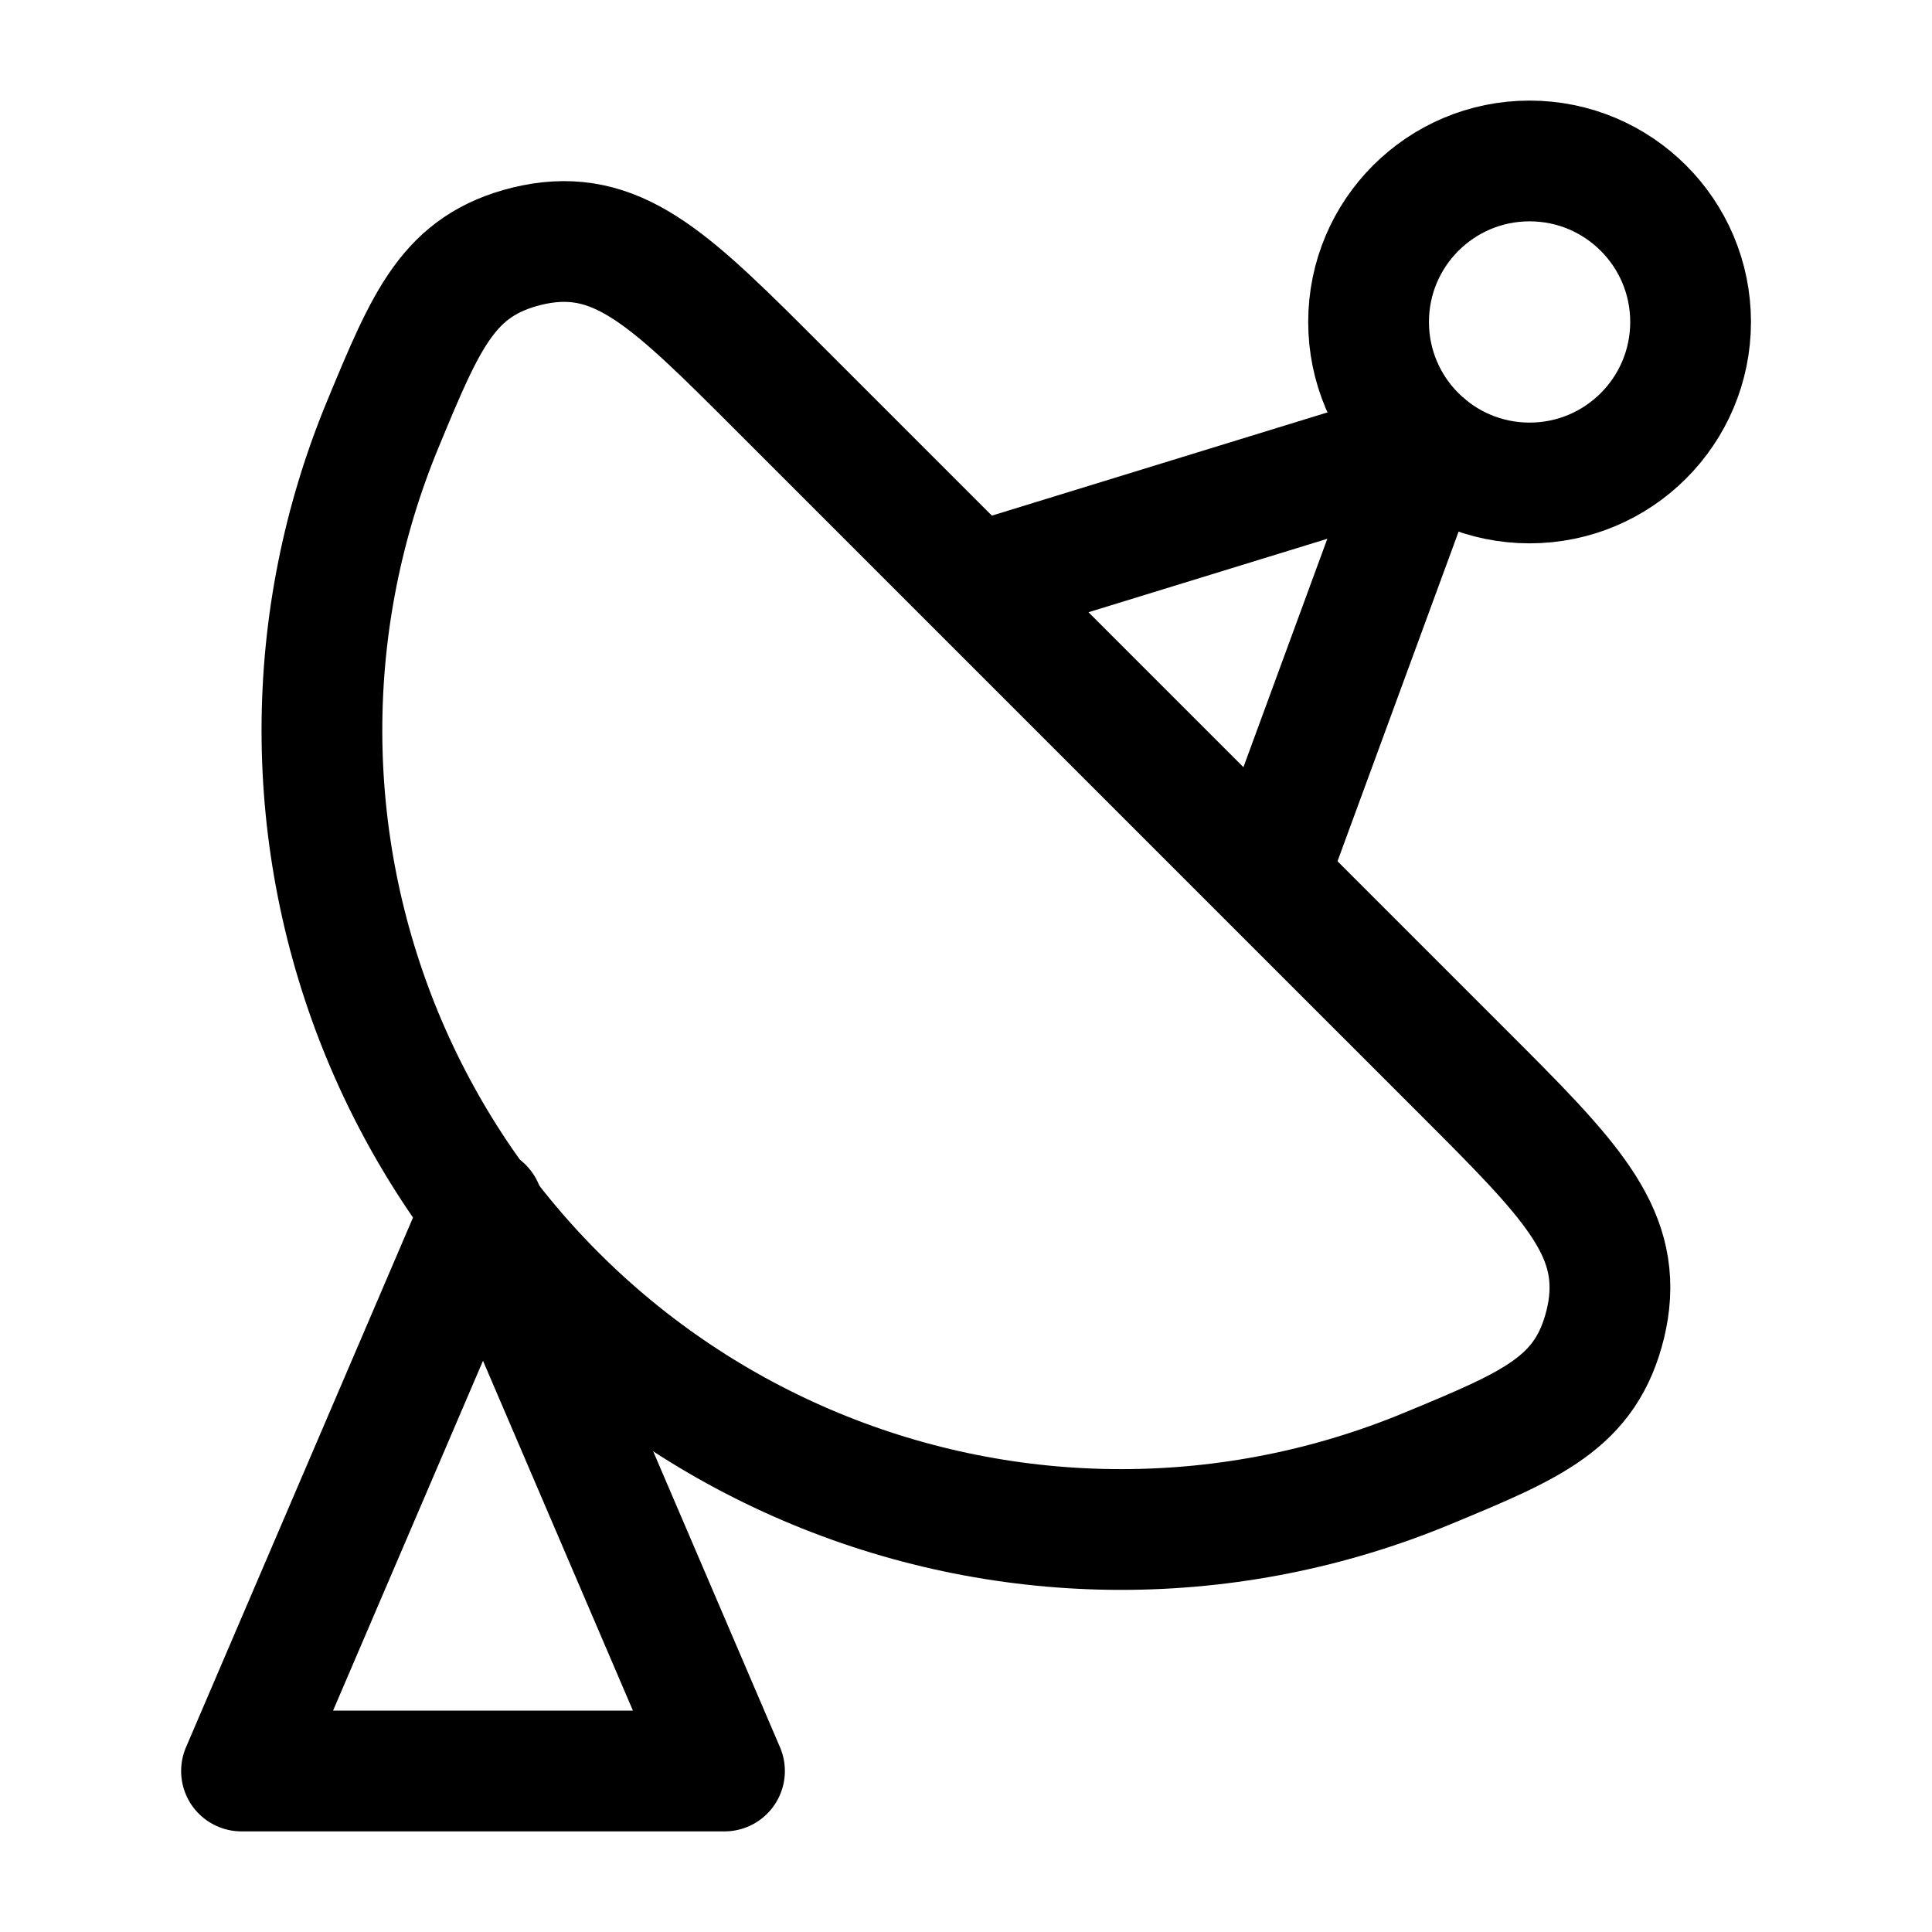 <svg width="64" height="64" viewBox="0 0 64 64" fill="none" xmlns="http://www.w3.org/2000/svg">
<path d="M24 58.667L16 40L8 58.667H24Z" stroke="black" stroke-width="4" stroke-linecap="round" stroke-linejoin="round"/>
<path d="M48.509 35.56C51.957 39.008 53.681 40.733 53.272 43.395C53.253 43.518 53.21 43.732 53.181 43.852C52.539 46.469 50.783 47.197 47.271 48.651C44.059 49.982 40.616 50.667 37.139 50.667C33.663 50.667 30.22 49.982 27.008 48.651C23.796 47.321 20.877 45.371 18.419 42.912C15.96 40.454 14.01 37.535 12.679 34.323C11.349 31.111 10.664 27.668 10.664 24.191C10.664 20.715 11.349 17.272 12.679 14.06C14.134 10.547 14.862 8.791 17.478 8.15C17.599 8.121 17.813 8.078 17.936 8.059C20.598 7.65 22.322 9.374 25.77 12.822L48.509 35.56Z" stroke="black" stroke-width="4" stroke-linecap="round" stroke-linejoin="round"/>
<path d="M50.669 15.999C53.615 15.999 56.003 13.611 56.003 10.665C56.003 7.72 53.615 5.332 50.669 5.332C47.724 5.332 45.336 7.72 45.336 10.665C45.336 13.611 47.724 15.999 50.669 15.999Z" stroke="black" stroke-width="4"/>
<path d="M33.336 19.026L47.238 14.75L42.34 28.083" stroke="black" stroke-width="4" stroke-linecap="round" stroke-linejoin="round"/>
</svg>
